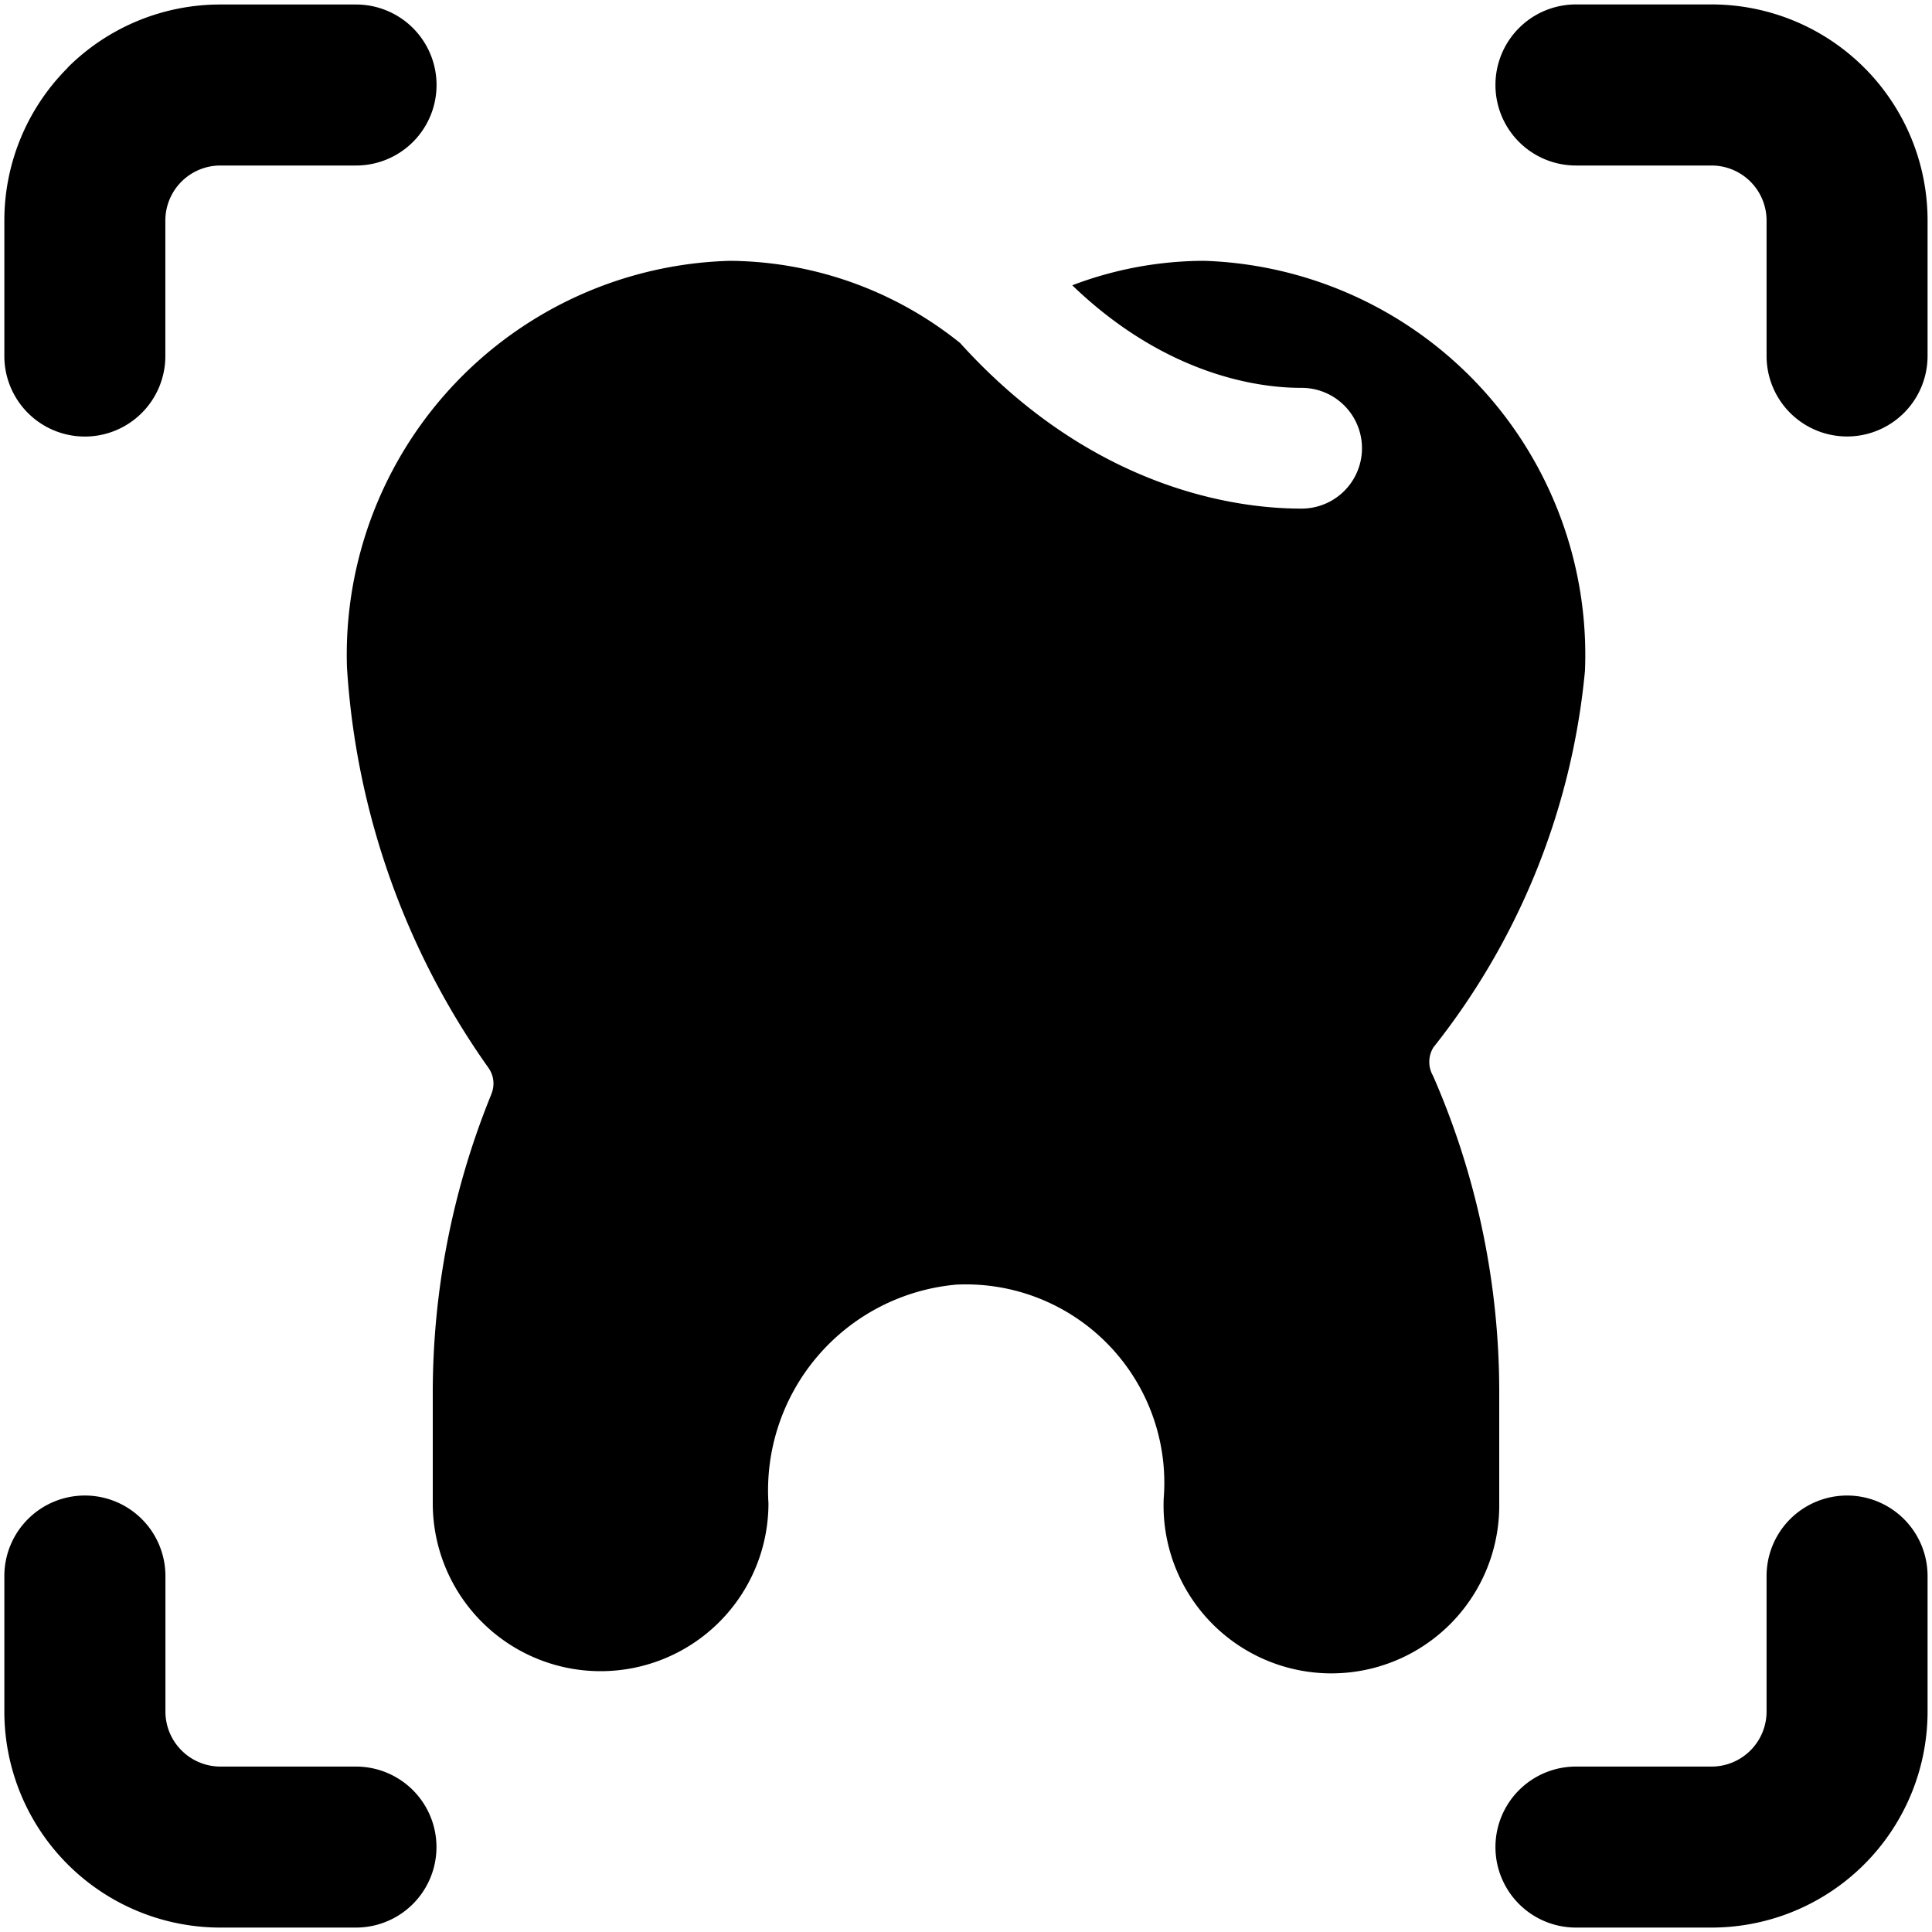 <svg xmlns="http://www.w3.org/2000/svg" fill="none" viewBox="0 0 24 24"><path fill="#000000" fill-rule="evenodd" d="M0.84 0.84A2.684 2.684 0 0 1 2.739 0.056h1.684a1 1 0 1 1 0 2H2.738a0.684 0.684 0 0 0 -0.684 0.684v1.683a1 1 0 1 1 -2 0V2.74c0 -0.712 0.283 -1.395 0.787 -1.898Zm17.737 0.215a1 1 0 0 1 1 -1h1.684a2.684 2.684 0 0 1 2.684 2.684v1.683a1 1 0 1 1 -2 0V2.74a0.684 0.684 0 0 0 -0.684 -0.684h-1.684a1 1 0 0 1 -1 -1Zm5.368 18.523a1 1 0 1 0 -2 0v1.683a0.684 0.684 0 0 1 -0.684 0.684h-1.684a1 1 0 1 0 0 2h1.684a2.684 2.684 0 0 0 2.684 -2.684v-1.683Zm-22.89 -1a1 1 0 0 1 1 1v1.683a0.684 0.684 0 0 0 0.683 0.684h1.684a1 1 0 1 1 0 2H2.738a2.684 2.684 0 0 1 -2.684 -2.684v-1.683a1 1 0 0 1 1 -1Zm9.949 -14.895c0.33 0.155 0.639 0.35 0.922 0.577 1.77 1.958 3.684 2.058 4.243 2.058a0.75 0.75 0 1 0 0 -1.5c-0.3 0 -1.56 -0.032 -2.849 -1.274a4.629 4.629 0 0 1 1.643 -0.304 4.897 4.897 0 0 1 4.726 5.093 8.844 8.844 0 0 1 -1.882 4.677 0.343 0.343 0 0 0 -0.017 0.332l0.015 0.03a9.795 9.795 0 0 1 0.819 3.966v1.337a2.085 2.085 0 1 1 -4.168 -0.06 2.465 2.465 0 0 0 -2.576 -2.657 2.567 2.567 0 0 0 -2.334 2.717 2.085 2.085 0 1 1 -4.17 0v-1.333a9.826 9.826 0 0 1 0.726 -3.745l0.002 -0.007a0.337 0.337 0 0 0 -0.037 -0.326l-0.002 -0.003A9.627 9.627 0 0 1 4.31 8.286 4.895 4.895 0 0 1 9.07 3.24c0.67 0.006 1.33 0.157 1.935 0.443Z" clip-rule="evenodd" stroke-width="1"></path></svg>